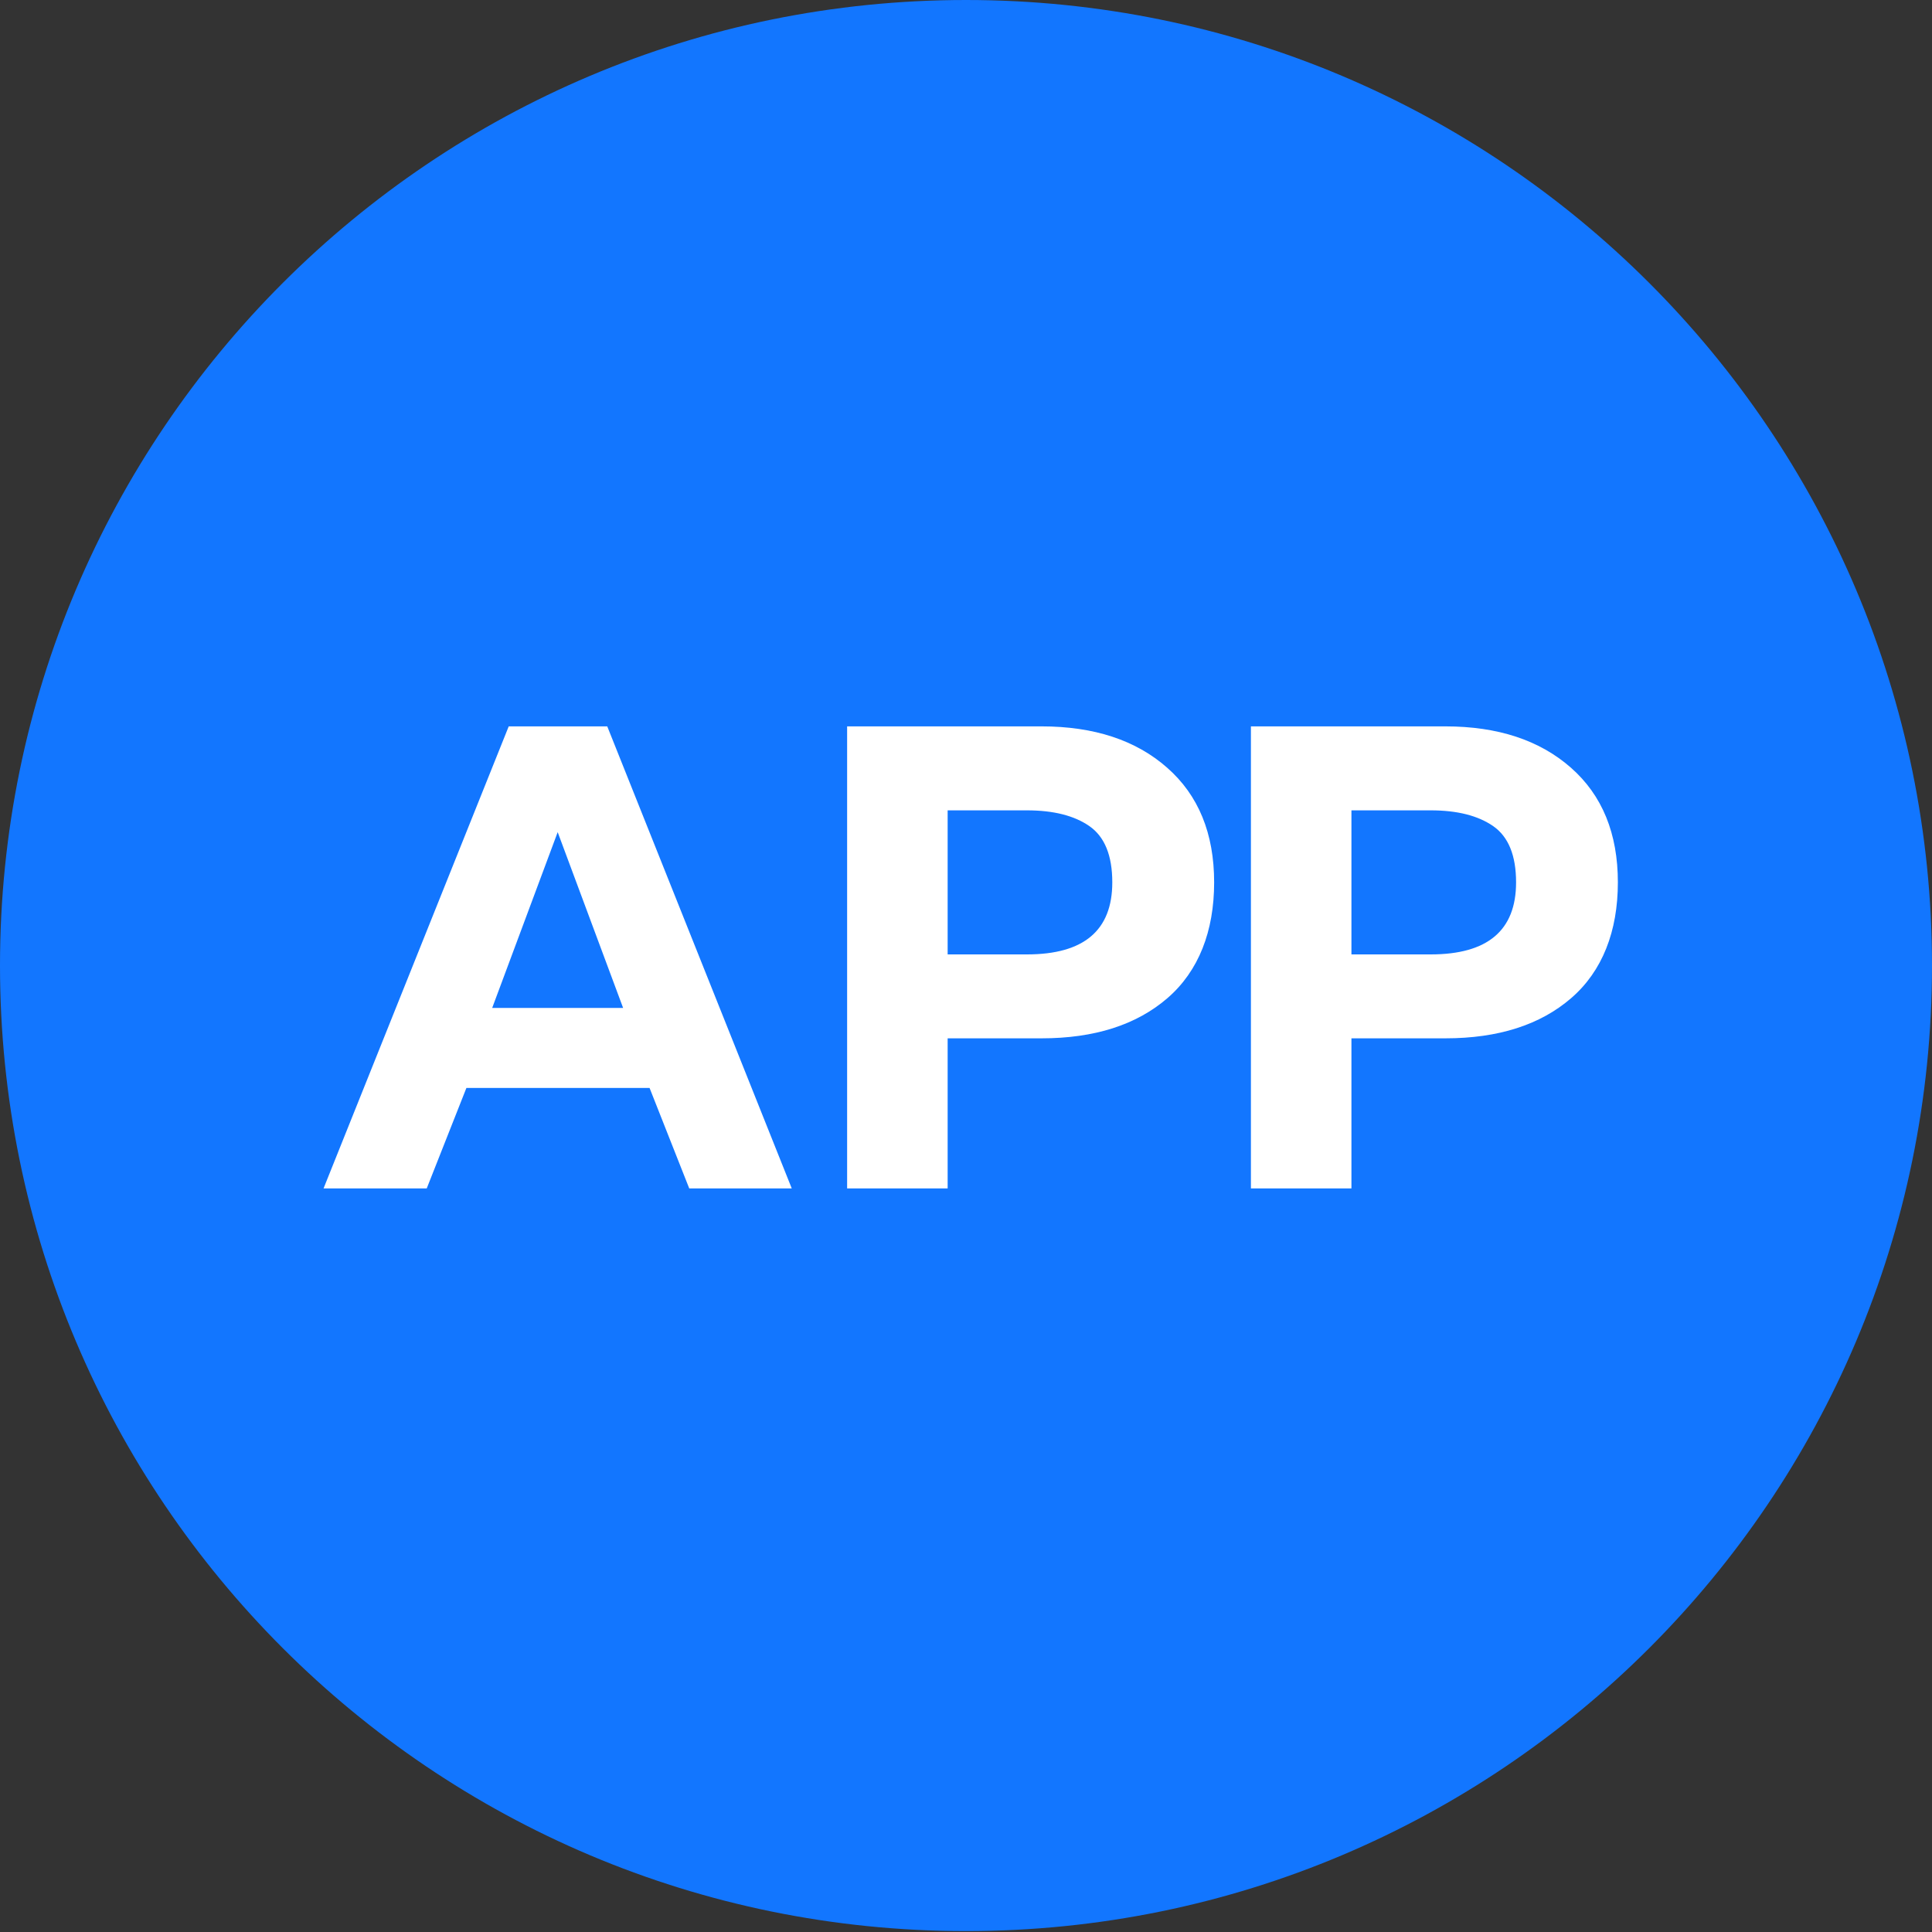 <svg width="32" height="32" viewBox="0 0 32 32" fill="none" xmlns="http://www.w3.org/2000/svg">
<rect x="0" y="0" width="32" height="32" fill="#333333" stroke="none"/>
<path d="M16 31.985C24.837 31.985 32 24.825 32 15.992C32 7.16 24.837 0 16 0C7.163 0 0 7.16 0 15.992C0 24.825 7.163 31.985 16 31.985Z" fill="#1276FF"/>
<path d="M8.426 12.031H10.058L13.114 19.684H11.416L10.759 18.02H7.725L7.068 19.684H5.359L8.426 12.031ZM10.321 16.695L9.237 13.783L8.152 16.695H10.321Z" fill="white"/>
<path d="M14.031 12.031H17.251C18.12 12.031 18.814 12.259 19.332 12.716C19.851 13.172 20.11 13.805 20.11 14.615C20.11 15.425 19.853 16.085 19.338 16.531C18.823 16.976 18.128 17.198 17.251 17.198H15.696V19.684H14.031V12.031ZM17.01 15.808C17.952 15.808 18.423 15.41 18.423 14.615C18.423 14.17 18.297 13.86 18.045 13.684C17.794 13.509 17.448 13.422 17.01 13.422H15.696V15.808H17.01Z" fill="white"/>
<path d="M20.719 12.031H23.939C24.808 12.031 25.501 12.259 26.02 12.716C26.538 13.172 26.797 13.805 26.797 14.615C26.797 15.425 26.54 16.085 26.025 16.531C25.511 16.976 24.815 17.198 23.939 17.198H22.384V19.684H20.719V12.031ZM23.698 15.808C24.64 15.808 25.111 15.41 25.111 14.615C25.111 14.17 24.985 13.86 24.733 13.684C24.481 13.509 24.136 13.422 23.698 13.422H22.384V15.808H23.698Z" fill="white"/>
</svg>
